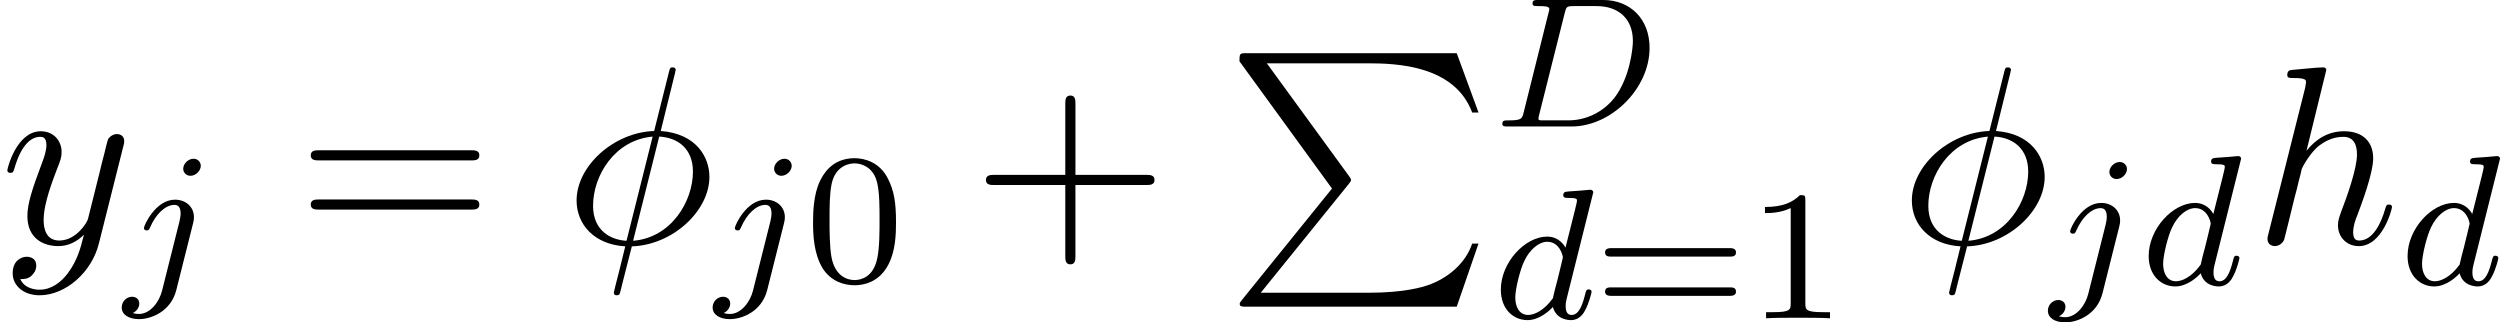 <svg xmlns="http://www.w3.org/2000/svg" xmlns:xlink="http://www.w3.org/1999/xlink" width="121.565pt" height="15.677pt" viewBox="-.3 -.247 121.565 15.677"><defs><path id="g0-80" d="M4.593 5.825.72 10.615C.633 10.724.622 10.745.622 10.789.622 10.909.72 10.909.916 10.909H9.96L10.898 8.193H10.625C10.353 9.011 9.622 9.676 8.695 9.993 8.52 10.047 7.767 10.309 6.164 10.309H1.527L5.313 5.629C5.389 5.531 5.411 5.498 5.411 5.455S5.4 5.4 5.335 5.302L1.789.436H6.109C7.353.436 9.862.513 10.625 2.553H10.898L9.96.0H.916C.622.0.611.011.611.349L4.593 5.825z"/><path id="g2-30" d="M4.767-7.309C4.767-7.331 4.8-7.451 4.8-7.462s0-.109-.131-.109C4.56-7.571 4.549-7.538 4.505-7.353L3.873-4.833C2.138-4.778.535-3.327.535-1.844c0 1.036.764 1.898 2.095 1.975C2.542.469 2.465.818 2.378 1.156c-.131.513-.24.927-.24.96.0.109.076.12.131.12S2.345 2.225 2.378 2.193C2.4 2.171 2.465 1.909 2.498 1.756L2.913.131C4.669.076 6.251-1.396 6.251-2.858c0-.862-.578-1.865-2.095-1.975l.611-2.476zM2.684-.109c-.655-.033-1.44-.415-1.44-1.505.0-1.309.938-2.836 2.564-2.978L2.684-.109zM4.091-4.593C4.92-4.549 5.542-4.047 5.542-3.087c0 1.287-.938 2.847-2.575 2.978L4.091-4.593z"/><path id="g2-104" d="M3.131-7.451c0-.011.0-.12-.142-.12-.251.0-1.047.087-1.331.109C1.571-7.451 1.451-7.44 1.451-7.244c0 .131.098.131.262.131.524.0.545.076.545.185L2.225-6.709.644-.425C.6-.273.6-.251.6-.185.6.065.818.12.916.12c.175.0.349-.131.404-.284l.207-.829.24-.982c.065-.24.131-.48.185-.731C1.975-2.771 2.062-3.131 2.073-3.196c.033-.098.371-.709.742-1.004.24-.175.578-.382 1.047-.382s.589.371.589.764c0 .589-.415 1.778-.676 2.444-.087.251-.142.382-.142.6.0.513.382.895.895.895 1.025.0 1.429-1.593 1.429-1.68.0-.109-.098-.109-.131-.109-.109.0-.109.033-.164.196C5.498-.895 5.149-.12 4.549-.12 4.364-.12 4.287-.229 4.287-.48c0-.273.098-.535.196-.775.175-.469.665-1.767.665-2.4.0-.709-.436-1.167-1.255-1.167-.687.0-1.211.338-1.615.84l.851-3.469z"/><path id="g2-121" d="M5.302-4.156C5.345-4.309 5.345-4.331 5.345-4.407c0-.196-.153-.295-.316-.295-.109.0-.284.065-.382.229C4.625-4.418 4.538-4.08 4.495-3.884 4.418-3.6 4.342-3.305 4.276-3.011L3.785-1.047C3.742-.884 3.273-.12 2.553-.12c-.556.0-.676-.48-.676-.884.0-.502.185-1.178.556-2.138.175-.447.218-.567.218-.785.0-.491-.349-.895-.895-.895-1.036.0-1.44 1.582-1.44 1.68.0.109.109.109.131.109.109.0.12-.022.175-.196.295-1.025.731-1.353 1.102-1.353.087.0.273.0.273.349C1.996-3.96 1.887-3.676 1.811-3.469c-.436 1.156-.633 1.778-.633 2.291C1.178-.207 1.865.12 2.509.12c.425.0.796-.185 1.102-.491-.142.567-.273 1.102-.709 1.68-.284.371-.698.687-1.2.687C1.549 1.996 1.058 1.964.873 1.538c.175.0.316.0.469-.131C1.451 1.309 1.56 1.167 1.56.96c0-.338-.295-.382-.404-.382-.251.0-.611.175-.611.709.0.545.48.949 1.156.949 1.124.0 2.247-.993 2.553-2.225L5.302-4.156z"/><path id="g1-68" d="M1.331-.63C1.259-.327 1.243-.263.654-.263c-.151.0-.247.0-.247.151C.406.0.51.0.646.0H3.387C5.069.0 6.743-1.61 6.743-3.387 6.743-4.607 5.93-5.444 4.742-5.444H1.953c-.143.0-.247.0-.247.151.0.112.096.112.231.112.263.0.494.0.494.128C2.431-5.021 2.423-5.013 2.399-4.91L1.331-.63zm1.761-4.256C3.164-5.157 3.172-5.181 3.499-5.181h.964c.933.0 1.562.534 1.562 1.506.0.263-.112 1.562-.805 2.455-.351.446-1.036.956-1.977.956H2.056C1.985-.279 1.961-.279 1.961-.335 1.961-.399 1.977-.462 1.993-.51L3.092-4.886z"/><path id="g1-100" d="M4.288-5.292C4.296-5.308 4.32-5.412 4.32-5.42 4.32-5.46 4.288-5.531 4.192-5.531 4.16-5.531 3.913-5.507 3.73-5.491L3.284-5.46C3.108-5.444 3.029-5.436 3.029-5.292c0 .112.112.112.207.112.383.0.383.048.383.12.0.048-.064.311-.104.47L3.124-3.037C3.053-3.172 2.821-3.515 2.335-3.515c-.948.0-1.993 1.108-1.993 2.287.0.829.534 1.307 1.148 1.307.51.0.948-.406 1.092-.566.143.55.685.566.781.566.367.0.55-.303.614-.438.159-.287.271-.749.271-.781C4.248-1.188 4.216-1.243 4.121-1.243S4.009-1.196 3.961-.996c-.112.438-.263.853-.574.853-.183.0-.255-.151-.255-.375C3.132-.669 3.156-.757 3.18-.861L4.288-5.292zM2.582-.861c-.399.55-.813.717-1.068.717-.367.0-.55-.335-.55-.749.0-.375.215-1.227.391-1.578.231-.486.622-.821.988-.821.518.0.669.582.669.677.0.032-.199.813-.247 1.02-.104.375-.104.391-.183.733z"/><path id="g1-106" d="M3.292-4.973c0-.151-.12-.303-.311-.303-.239.0-.446.223-.446.43.0.151.12.303.311.303.239.0.446-.223.446-.43zM1.626.399C1.506.885 1.116 1.403.63 1.403.502 1.403.383 1.371.367 1.363.614 1.243.646 1.028.646.956.646.765.502.662.335.662c-.231.0-.446.199-.446.462.0.303.295.502.749.502.486.0 1.363-.303 1.602-1.259l.717-2.853C2.981-2.582 2.997-2.646 2.997-2.766c0-.438-.351-.749-.813-.749-.845.0-1.339 1.116-1.339 1.219C.845-2.224.901-2.192.964-2.192 1.052-2.192 1.06-2.216 1.116-2.335c.239-.55.646-.956 1.044-.956.167.0.263.112.263.375C2.423-2.805 2.399-2.694 2.375-2.582L1.626.399z"/><path id="g3-48" d="M3.897-2.542C3.897-3.395 3.81-3.913 3.547-4.423 3.196-5.125 2.55-5.3 2.112-5.3 1.108-5.3.741-4.551.63-4.328.343-3.746.327-2.957.327-2.542c0 .526.024 1.331.406 1.969.367.59.956.741 1.379.741.383.0 1.068-.12 1.466-.909.295-.574.319-1.283.319-1.801zM2.112-.056c-.271.0-.821-.128-.988-.964C1.036-1.474 1.036-2.224 1.036-2.638c0-.55.0-1.108.088-1.546.167-.813.789-.893.988-.893.271.0.821.135.98.861C3.188-3.778 3.188-3.18 3.188-2.638c0 .47.0 1.188-.096 1.634-.167.837-.717.948-.98.948z"/><path id="g3-49" d="M2.503-5.077C2.503-5.292 2.487-5.3 2.271-5.3 1.945-4.981 1.522-4.79.765-4.79v.263c.215.0.646.0 1.108-.215V-.654c0 .295-.024.391-.781.391H.813V0c.327-.024 1.012-.024 1.371-.024S3.236-.024 3.563.0V-.263H3.284c-.757.0-.781-.096-.781-.391V-5.077z"/><path id="g3-61" d="M5.826-2.654c.12.0.279.0.279-.183s-.191-.183-.311-.183H.781c-.12.0-.311.0-.311.183s.159.183.279.183H5.826zM5.794-.964c.12.0.311.0.311-.183s-.159-.183-.279-.183H.749c-.12.0-.279.0-.279.183s.191.183.311.183h5.013z"/><path id="g4-43" d="M4.462-2.509H7.505c.153.0.36.0.36-.218S7.658-2.945 7.505-2.945H4.462V-6c0-.153.0-.36-.218-.36S4.025-6.153 4.025-6v3.055H.971c-.153.0-.36.0-.36.218s.207.218.36.218H4.025V.545c0 .153.0.36.218.36s.218-.207.218-.36V-2.509z"/><path id="g4-61" d="M7.495-3.567c.164.0.371.0.371-.218S7.658-4.004 7.505-4.004H.971c-.153.0-.36.0-.36.218s.207.218.371.218H7.495zM7.505-1.451c.153.0.36.0.36-.218S7.658-1.887 7.495-1.887H.982c-.164.0-.371.0-.371.218s.207.218.36.218H7.505z"/></defs><g id="page1" transform="matrix(1.13 0 0 1.13 -80.23 -66.094)"><use x="70.735" y="68.742" xlink:href="#g2-121"/><use x="76.083" y="70.379" xlink:href="#g1-106"/><use x="83.496" y="68.742" xlink:href="#g4-61"/><use x="95.011" y="68.742" xlink:href="#g2-30"/><use x="101.511" y="70.379" xlink:href="#g1-106"/><use x="105.395" y="70.379" xlink:href="#g3-48"/><use x="112.551" y="68.742" xlink:href="#g4-43"/><use x="123.46" y="60.56" xlink:href="#g0-80"/><use x="134.976" y="63.715" xlink:href="#g1-68"/><use x="134.976" y="71.968" xlink:href="#g1-100"/><use x="139.333" y="71.968" xlink:href="#g3-61"/><use x="145.919" y="71.968" xlink:href="#g3-49"/><use x="152.47" y="68.742" xlink:href="#g2-30"/><use x="158.97" y="70.519" xlink:href="#g1-106"/><use x="162.854" y="70.519" xlink:href="#g1-100"/><use x="167.709" y="68.742" xlink:href="#g2-104"/><use x="173.995" y="70.519" xlink:href="#g1-100"/></g></svg>